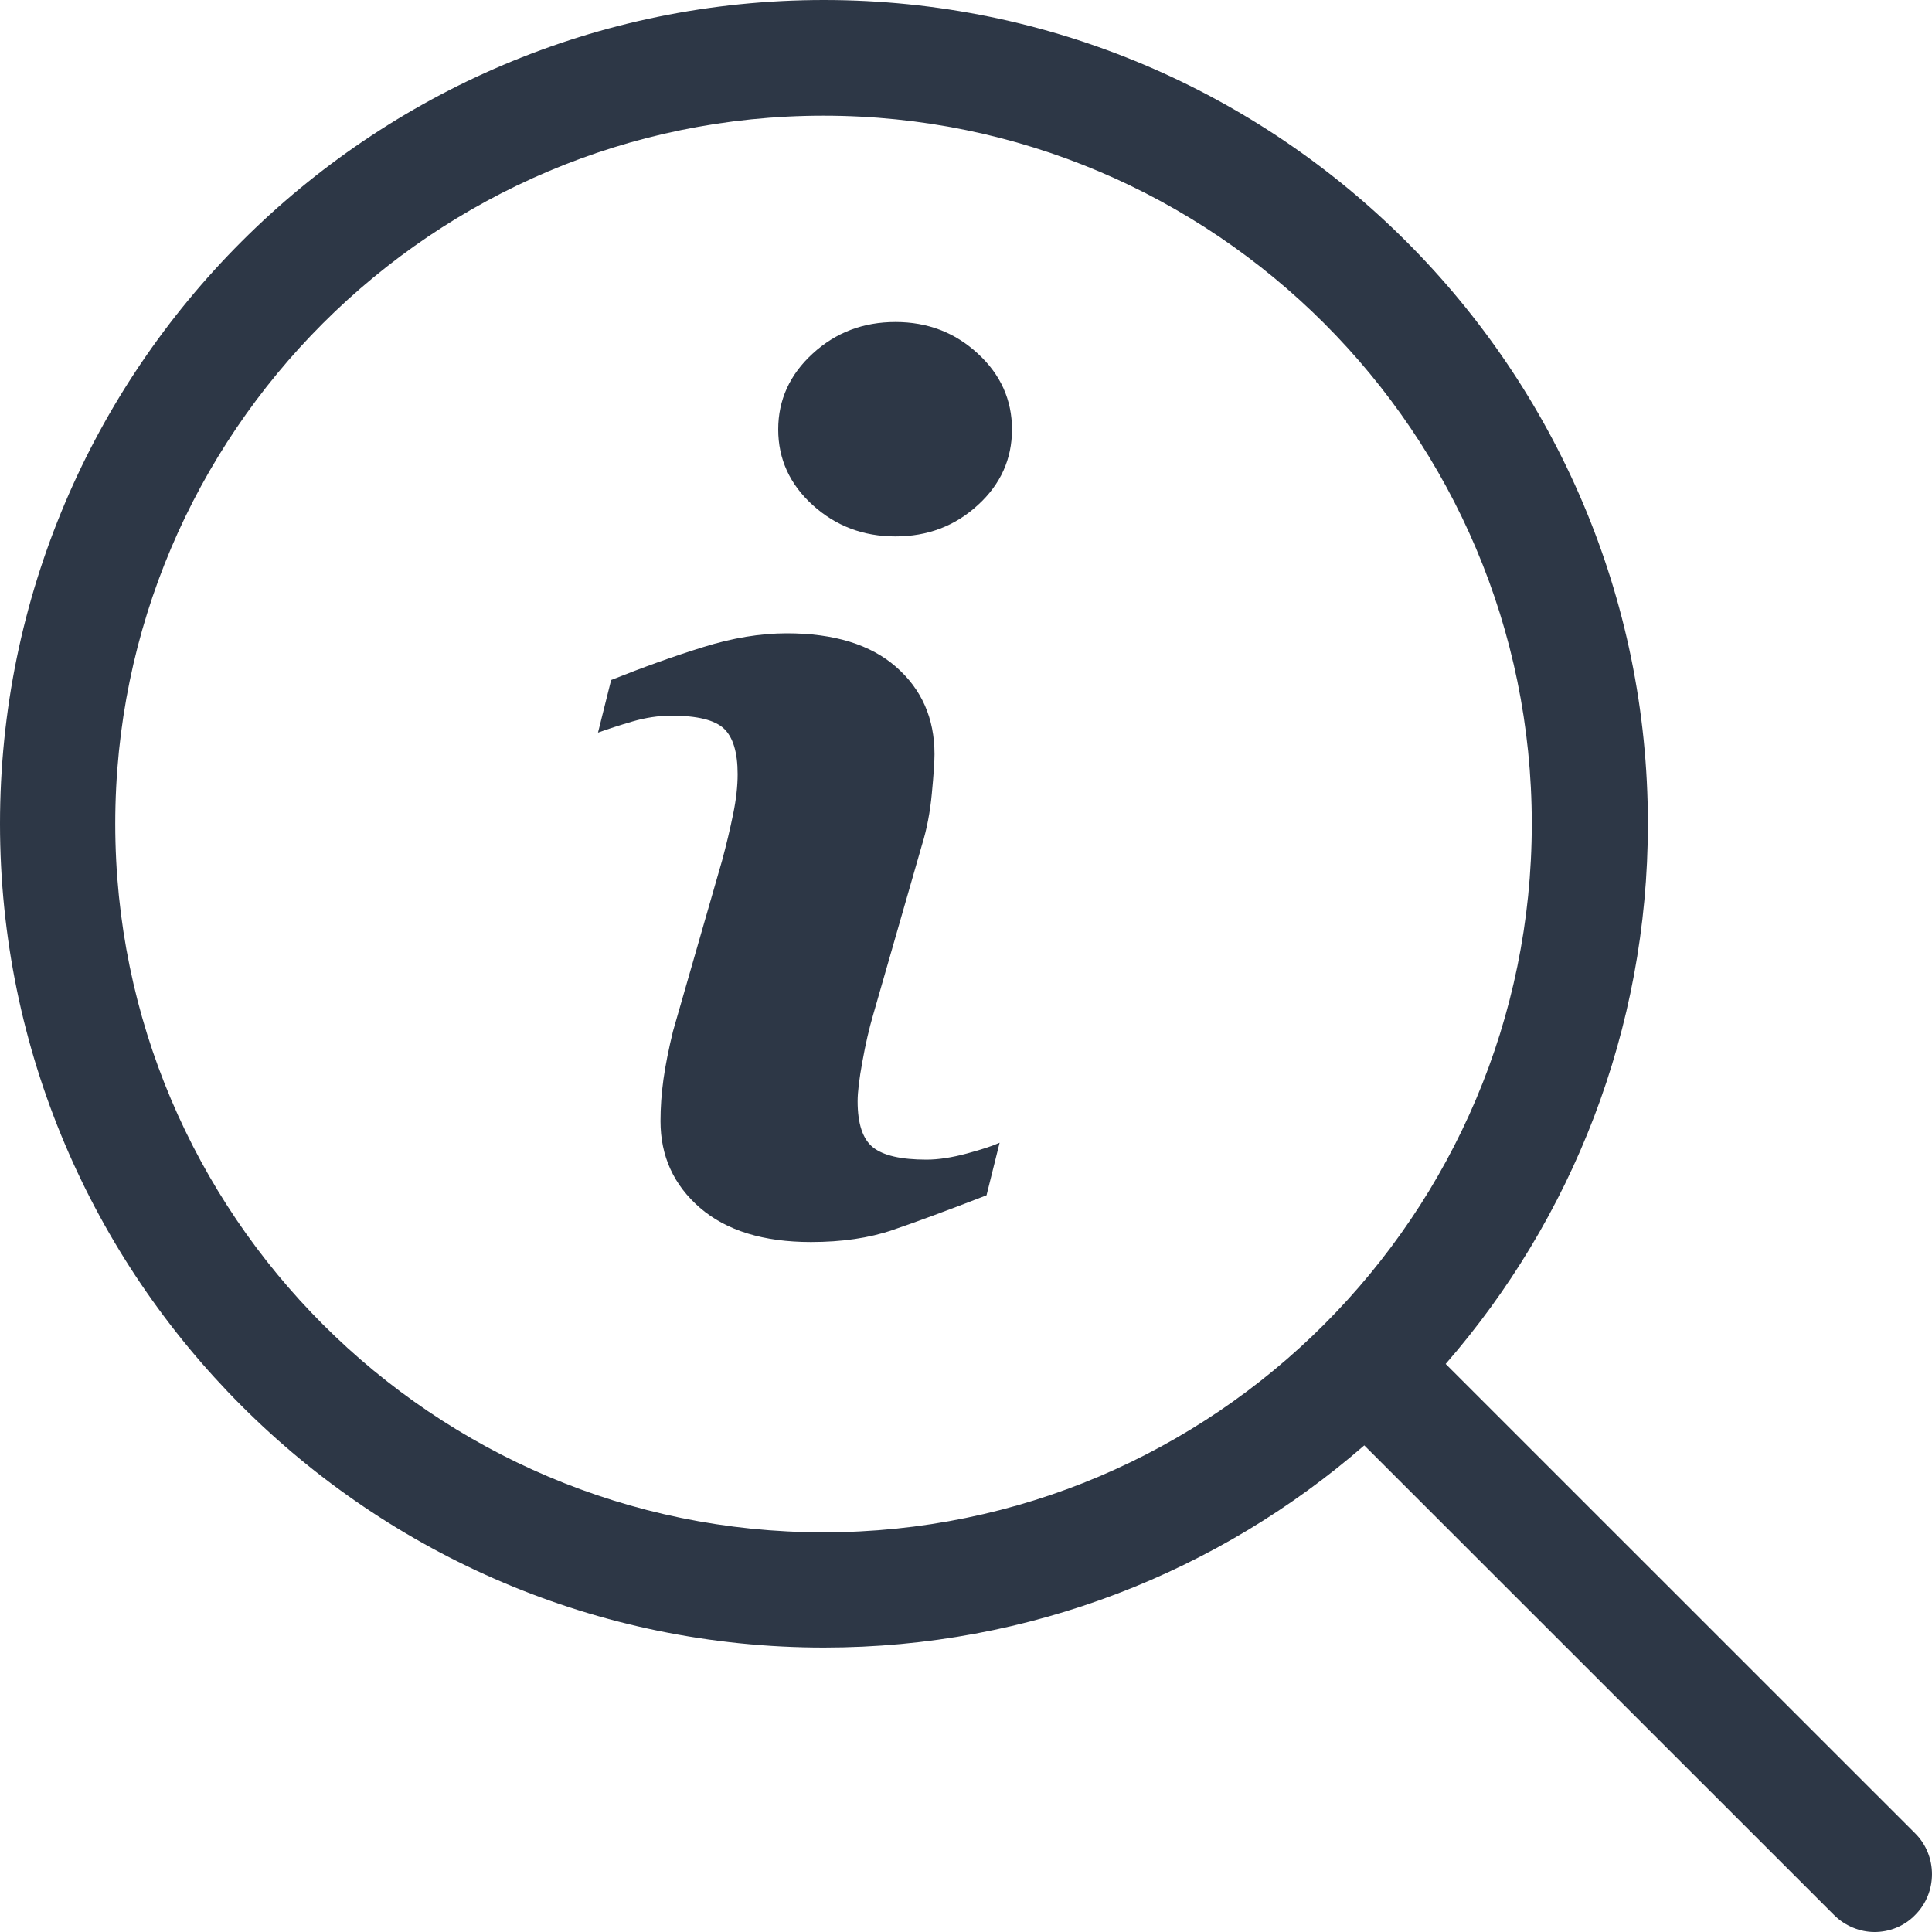 <?xml version="1.0" encoding="UTF-8"?>
<svg width="40px" height="40px" viewBox="0 0 40 40" version="1.1" xmlns="http://www.w3.org/2000/svg" xmlns:xlink="http://www.w3.org/1999/xlink">
    <!-- Generator: Sketch 60 (88103) - https://sketch.com -->
    <title>Group</title>
    <desc>Created with Sketch.</desc>
    <g id="Returns-Page" stroke="none" stroke-width="1" fill="none" fill-rule="evenodd">
        <g id="Returns-Desktop" transform="translate(-190, -1490)" fill="#2D3746" fill-rule="nonzero">
            <g id="Group" transform="translate(190, 1490)">
                <g id="magnifying-glass-(1)">
                    <path d="M39.654,37.96 L29.931,28.239 C32.539,25.242 34.118,21.33 34.118,17.055 C34.118,7.645 26.463,0 17.059,0 C7.647,0 0,7.654 0,17.055 C0,26.457 7.656,34.111 17.059,34.111 C21.335,34.111 25.247,32.532 28.246,29.925 L37.969,39.645 C38.199,39.876 38.51,40 38.811,40 C39.113,40 39.423,39.885 39.654,39.645 C40.115,39.184 40.115,38.421 39.654,37.96 Z M2.386,17.055 C2.386,8.967 8.969,2.395 17.05,2.395 C25.141,2.395 31.714,8.976 31.714,17.055 C31.714,25.135 25.141,31.725 17.05,31.725 C8.969,31.725 2.386,25.144 2.386,17.055 Z" id="Shape"></path>
                </g>
                <g id="info" transform="translate(12.381, 6.667)">
                    <path d="M8.315,16.992 L8.044,18.08 C7.231,18.395 6.581,18.635 6.097,18.8 C5.613,18.965 5.05,19.048 4.409,19.048 C3.425,19.048 2.659,18.811 2.113,18.341 C1.567,17.868 1.294,17.27 1.294,16.544 C1.294,16.263 1.314,15.974 1.355,15.68 C1.396,15.385 1.463,15.053 1.553,14.682 L2.569,11.15 C2.66,10.812 2.736,10.491 2.798,10.188 C2.86,9.887 2.891,9.61 2.891,9.361 C2.891,8.91 2.795,8.594 2.606,8.417 C2.417,8.24 2.055,8.15 1.519,8.15 C1.256,8.15 0.986,8.191 0.711,8.271 C0.435,8.352 0.198,8.429 0,8.501 L0.272,7.412 C0.937,7.146 1.574,6.918 2.183,6.729 C2.791,6.539 3.366,6.445 3.91,6.445 C4.888,6.445 5.642,6.677 6.172,7.141 C6.702,7.605 6.967,8.207 6.967,8.949 C6.967,9.102 6.949,9.372 6.912,9.759 C6.876,10.146 6.808,10.501 6.708,10.824 L5.697,14.342 C5.614,14.624 5.539,14.947 5.474,15.311 C5.407,15.672 5.375,15.947 5.375,16.133 C5.375,16.6 5.481,16.918 5.694,17.088 C5.908,17.258 6.277,17.342 6.801,17.342 C7.047,17.342 7.327,17.299 7.638,17.215 C7.948,17.131 8.174,17.057 8.315,16.992 Z M8.571,2.224 C8.571,2.837 8.336,3.361 7.863,3.791 C7.392,4.223 6.824,4.439 6.159,4.439 C5.492,4.439 4.923,4.223 4.446,3.791 C3.97,3.36 3.731,2.837 3.731,2.224 C3.731,1.613 3.97,1.088 4.446,0.653 C4.922,0.217 5.492,0 6.159,0 C6.824,0 7.392,0.218 7.863,0.653 C8.337,1.088 8.571,1.613 8.571,2.224 Z" id="Shape"></path>
                </g>
            </g>
        </g>
    </g>
</svg>